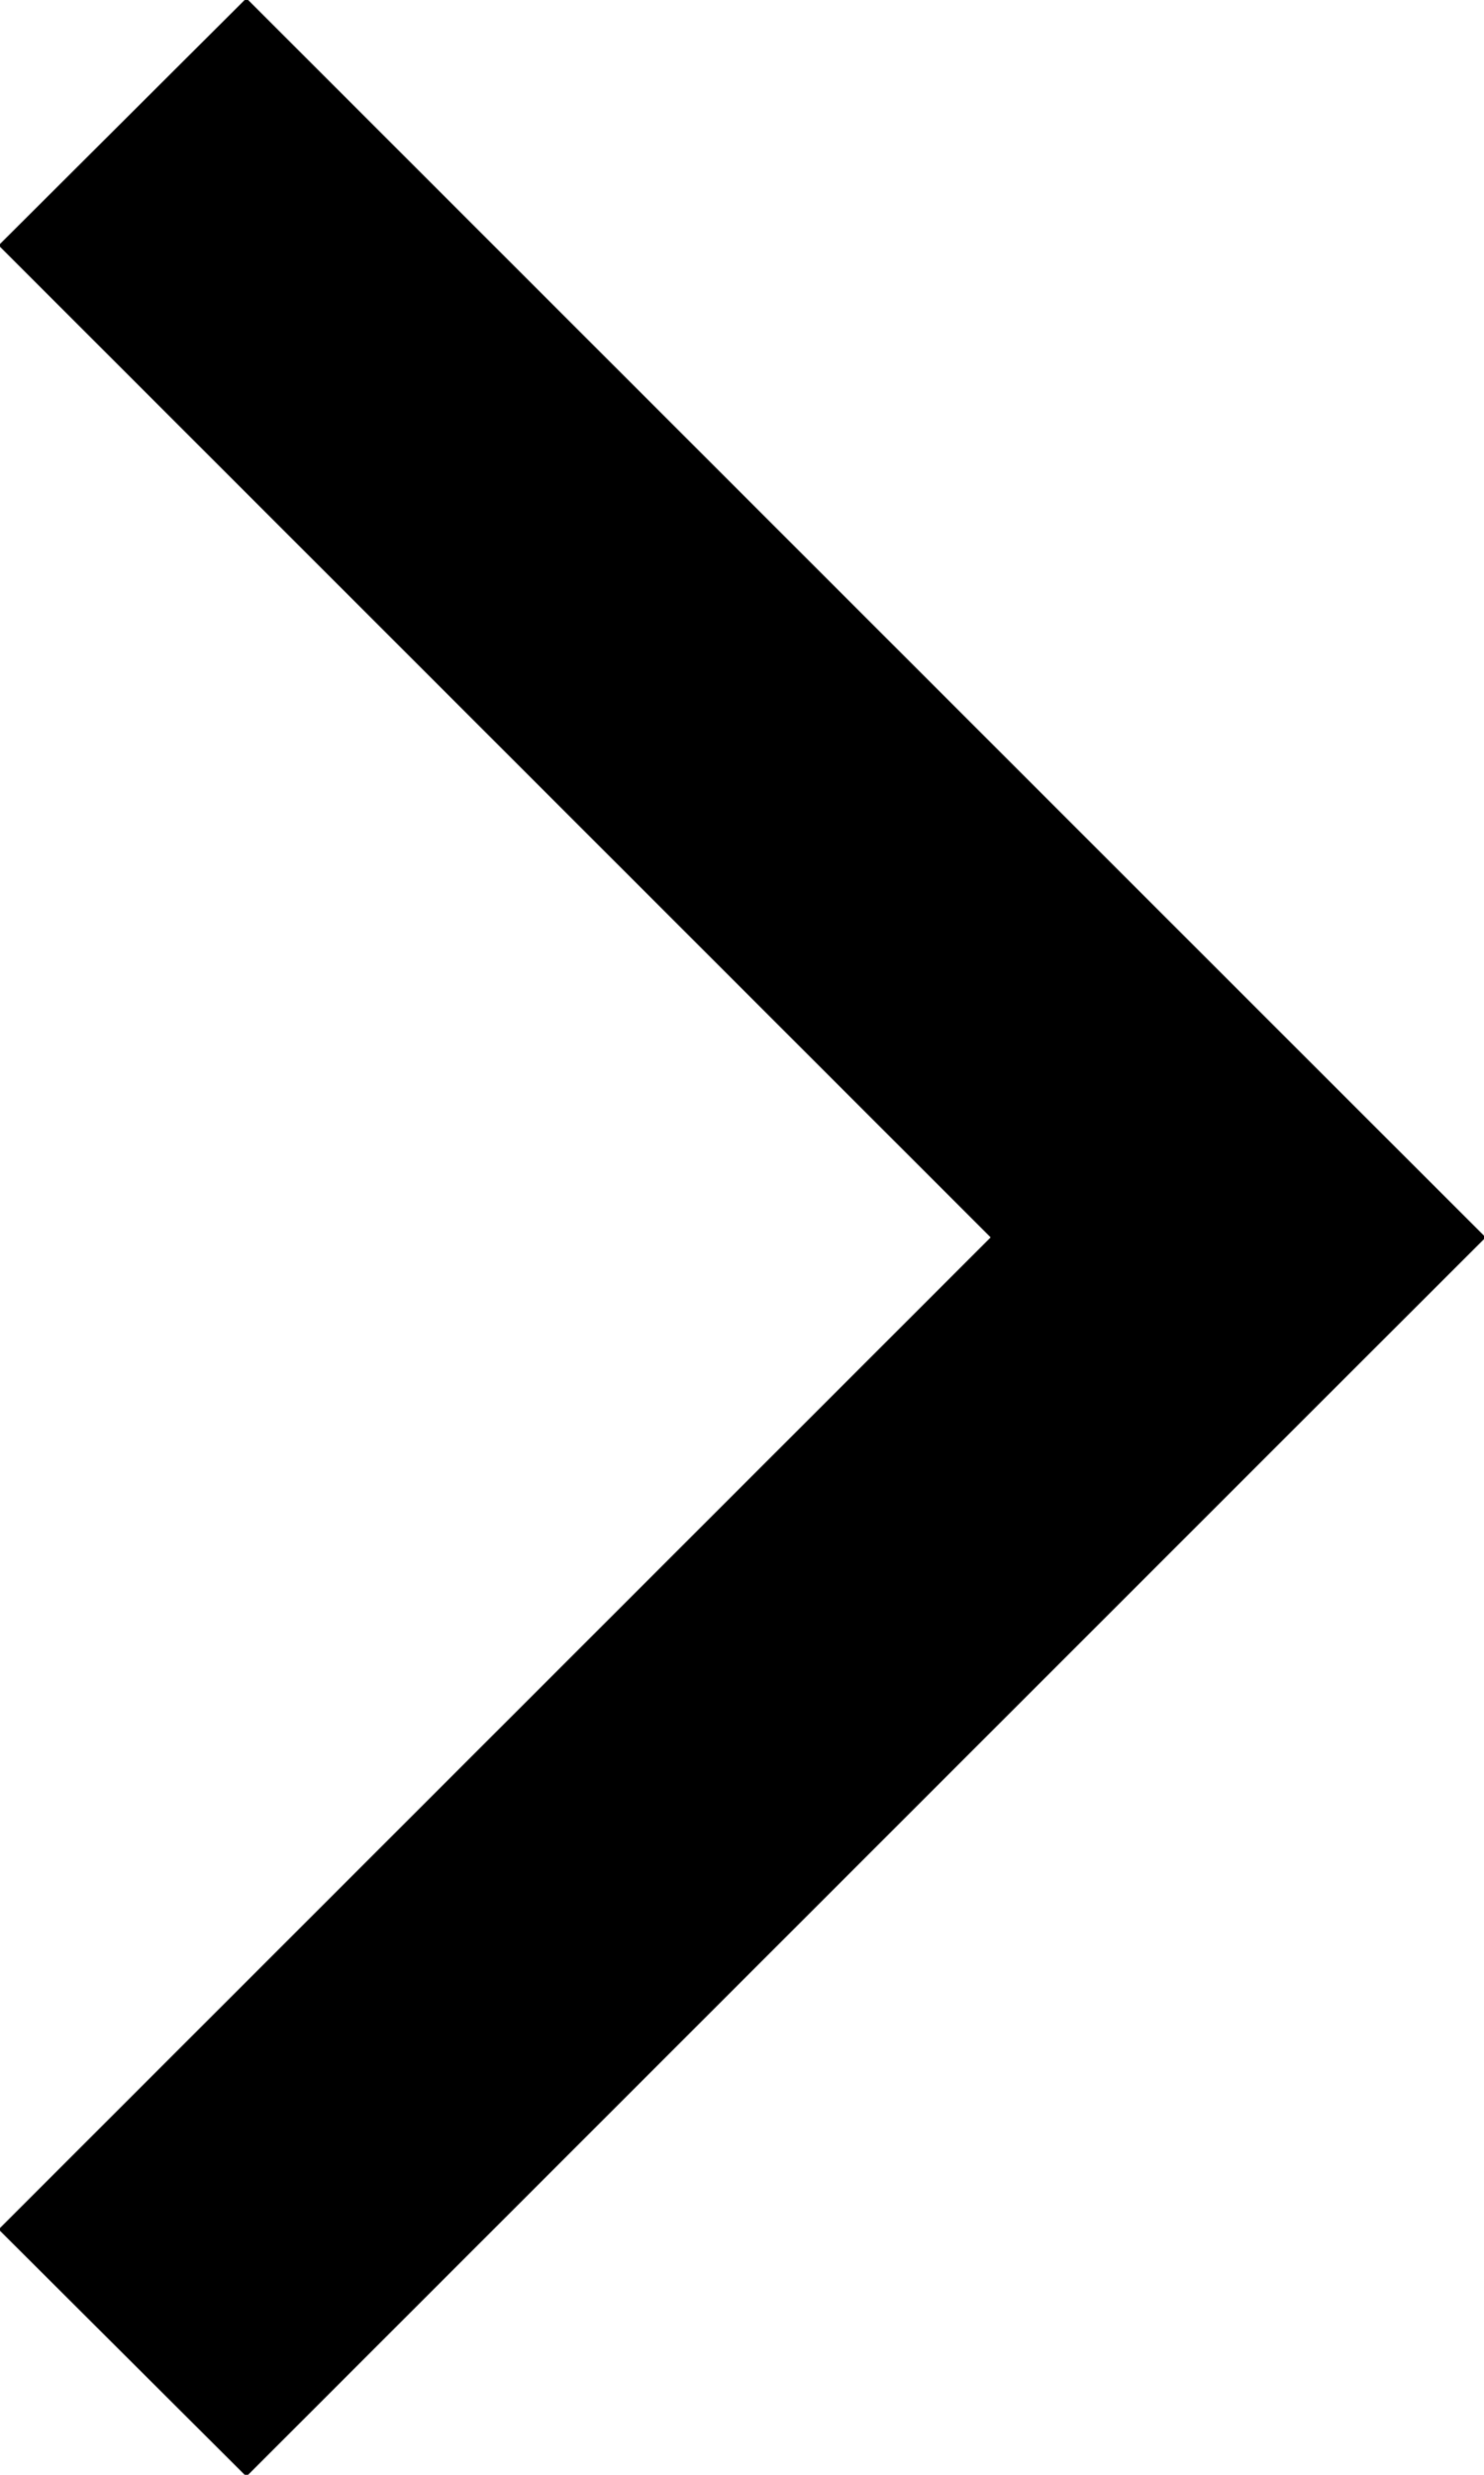 <svg id="arrow-more.svg" xmlns="http://www.w3.org/2000/svg" width="8.468" height="14.12" viewBox="0 0 8.468 14.12">
  <defs>
    <style>
      .cls-1 {
        fill-rule: evenodd;
      }
    </style>
  </defs>
  <path id="長方形_2" data-name="長方形 2" class="cls-1" d="M946.586,3050.66l7.071-7.07,1.414,1.41L948,3052.07Z" transform="translate(-946.594 -3037.94)"/>
  <path id="長方形_2-2" data-name="長方形 2" class="cls-1" d="M946.586,3039.34l1.414-1.41,7.071,7.07-1.414,1.41Z" transform="translate(-946.594 -3037.94)"/>
</svg>
